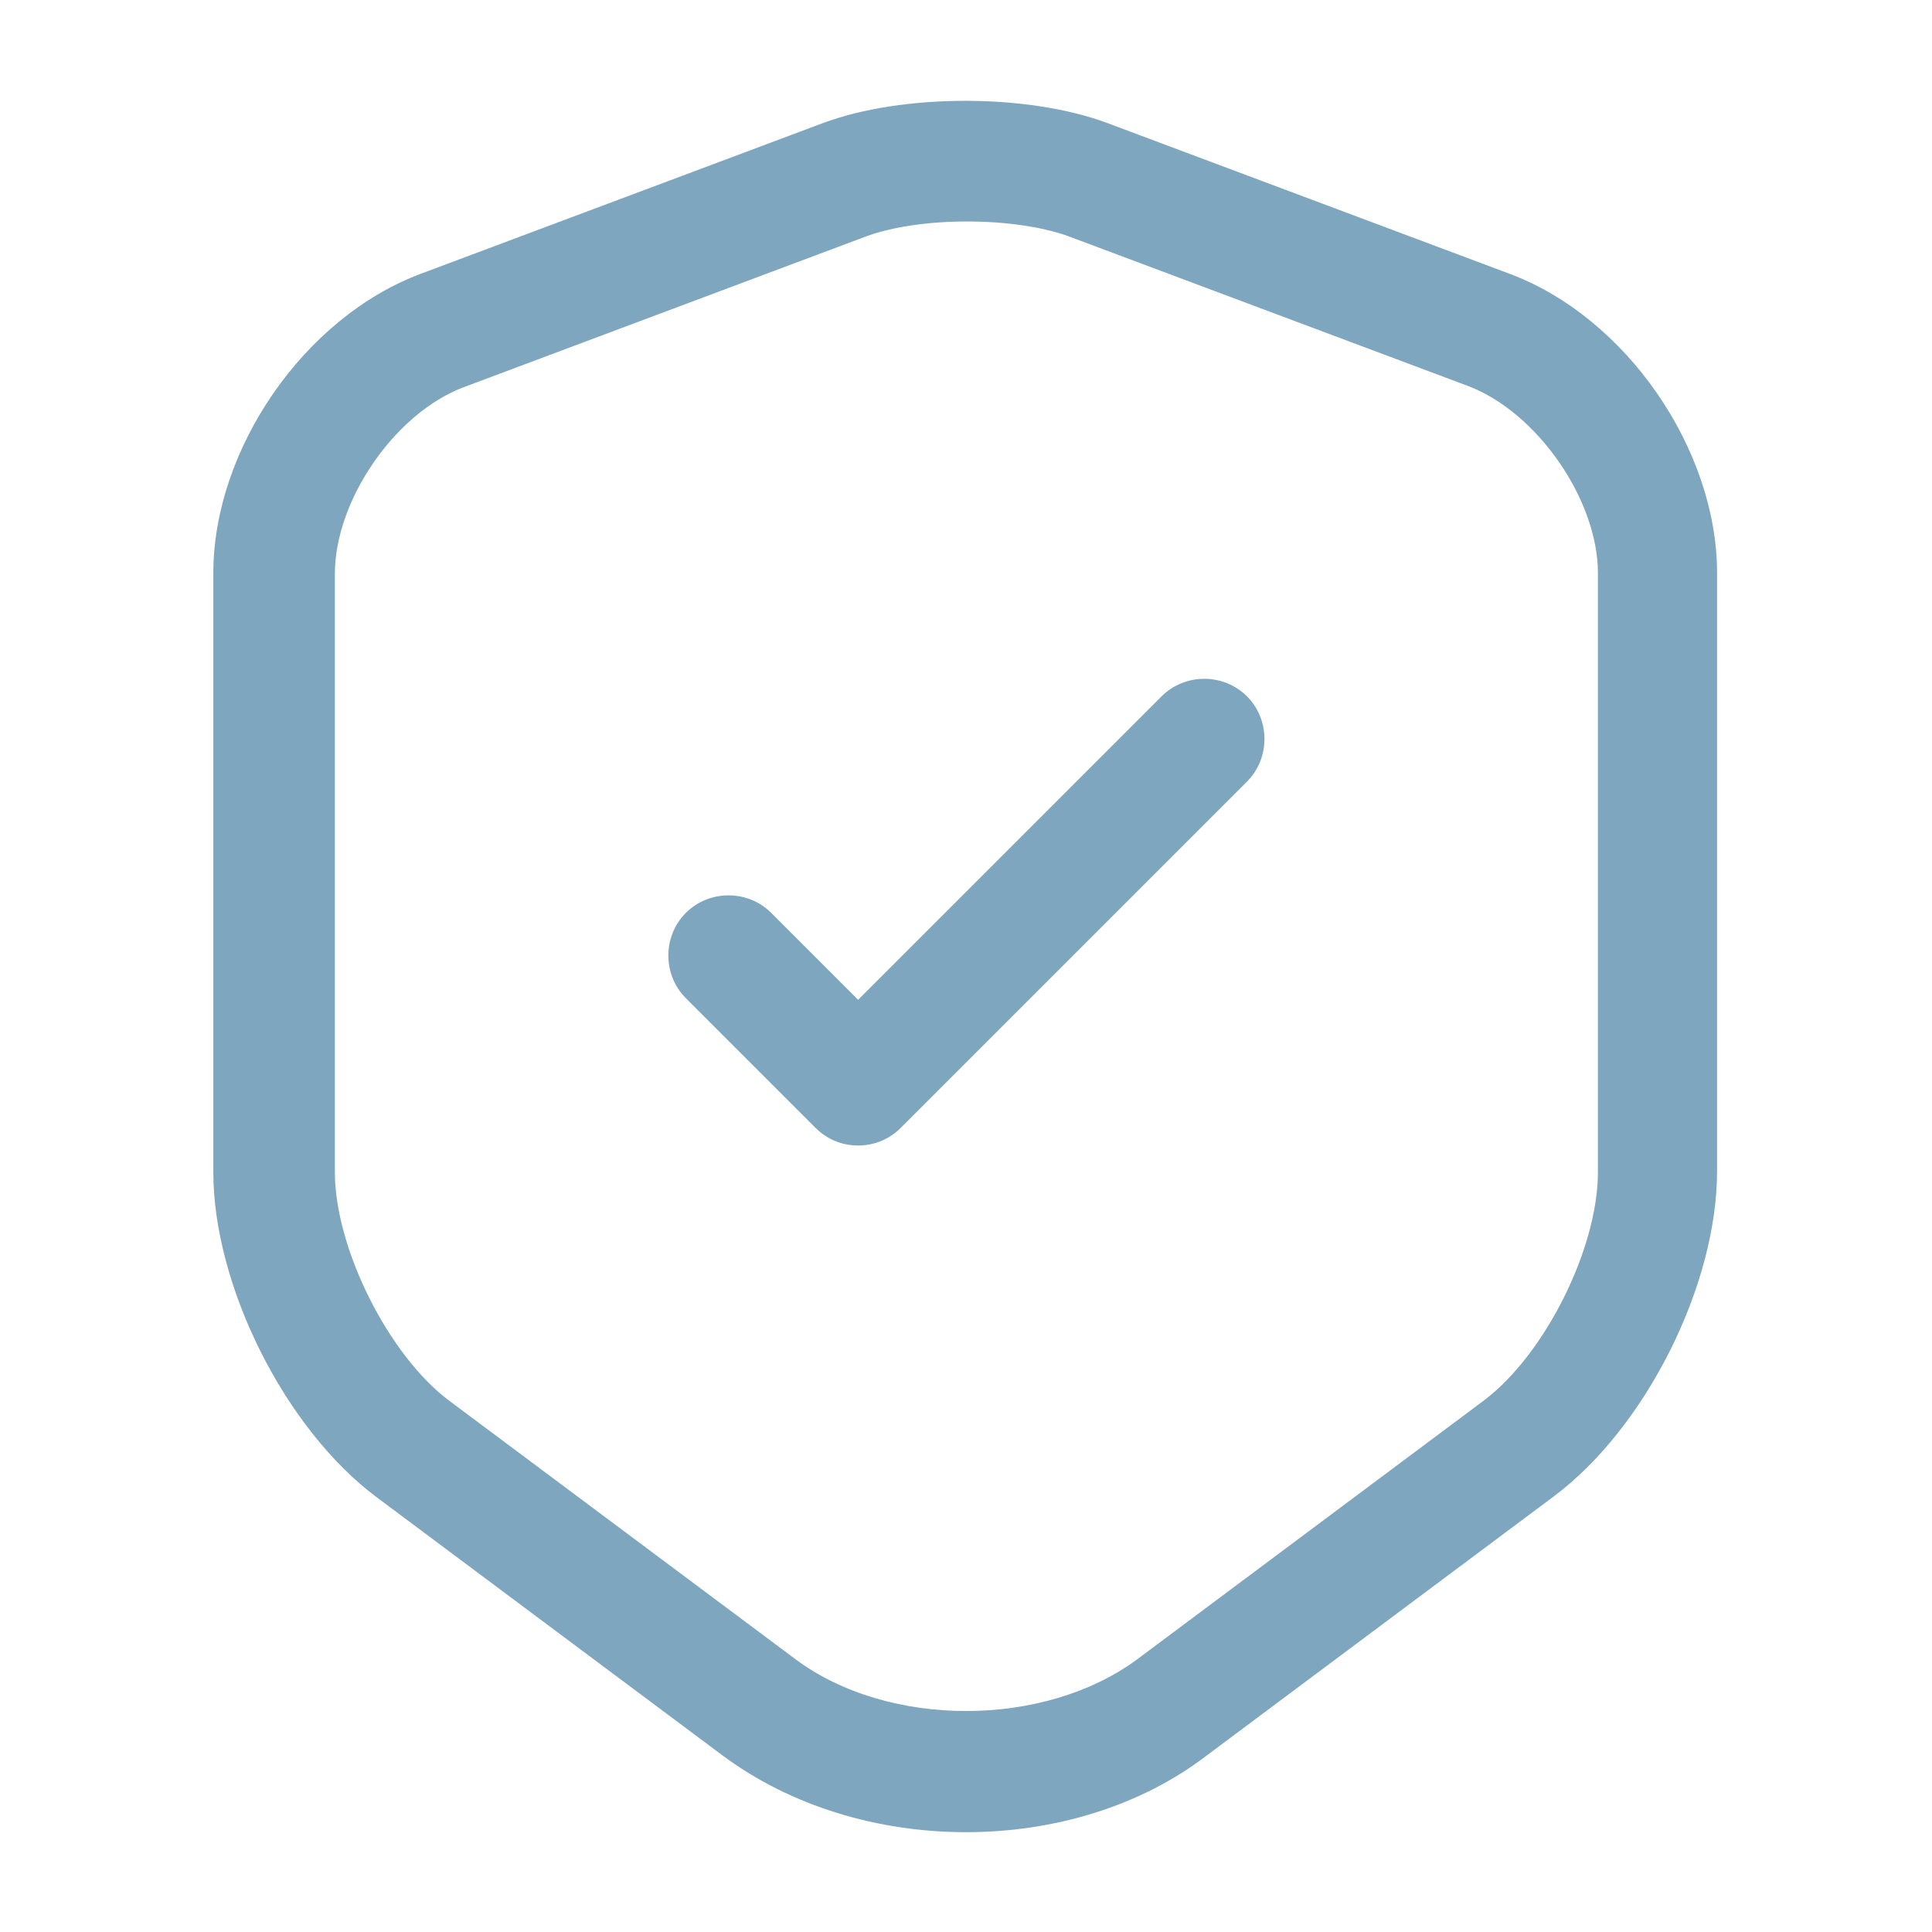 <svg width="48" height="48" viewBox="0 0 48 48" fill="none" xmlns="http://www.w3.org/2000/svg">
<path d="M24 45.52C21.82 45.52 19.66 44.88 17.96 43.62L9.36 37.2C7.08 35.5 5.3 31.94 5.3 29.12V14.24C5.3 11.16 7.56 7.88 10.46 6.8L20.44 3.06C22.42 2.32 25.54 2.32 27.52 3.06L37.5 6.8C40.4 7.88 42.66 11.16 42.66 14.24V29.1C42.66 31.94 40.88 35.48 38.6 37.18L30 43.6C28.34 44.88 26.18 45.52 24 45.52ZM21.5 5.88L11.52 9.62C9.82 10.26 8.32 12.42 8.32 14.26V29.12C8.32 31.02 9.66 33.68 11.16 34.8L19.76 41.22C22.06 42.94 25.94 42.94 28.26 41.22L36.86 34.8C38.38 33.66 39.7 31.02 39.7 29.12V14.24C39.7 12.42 38.2 10.26 36.5 9.6L26.52 5.86C25.16 5.38 22.84 5.38 21.5 5.88Z" fill="#7EA6BF"/>
<path d="M21.32 28.46C20.94 28.46 20.56 28.32 20.26 28.02L17.04 24.8C16.46 24.22 16.46 23.26 17.04 22.68C17.62 22.1 18.58 22.1 19.16 22.68L21.32 24.84L28.86 17.3C29.44 16.72 30.4 16.72 30.98 17.3C31.56 17.88 31.56 18.84 30.98 19.42L22.38 28.02C22.08 28.32 21.7 28.46 21.32 28.46Z" fill="#7EA6BF"/>
</svg>
